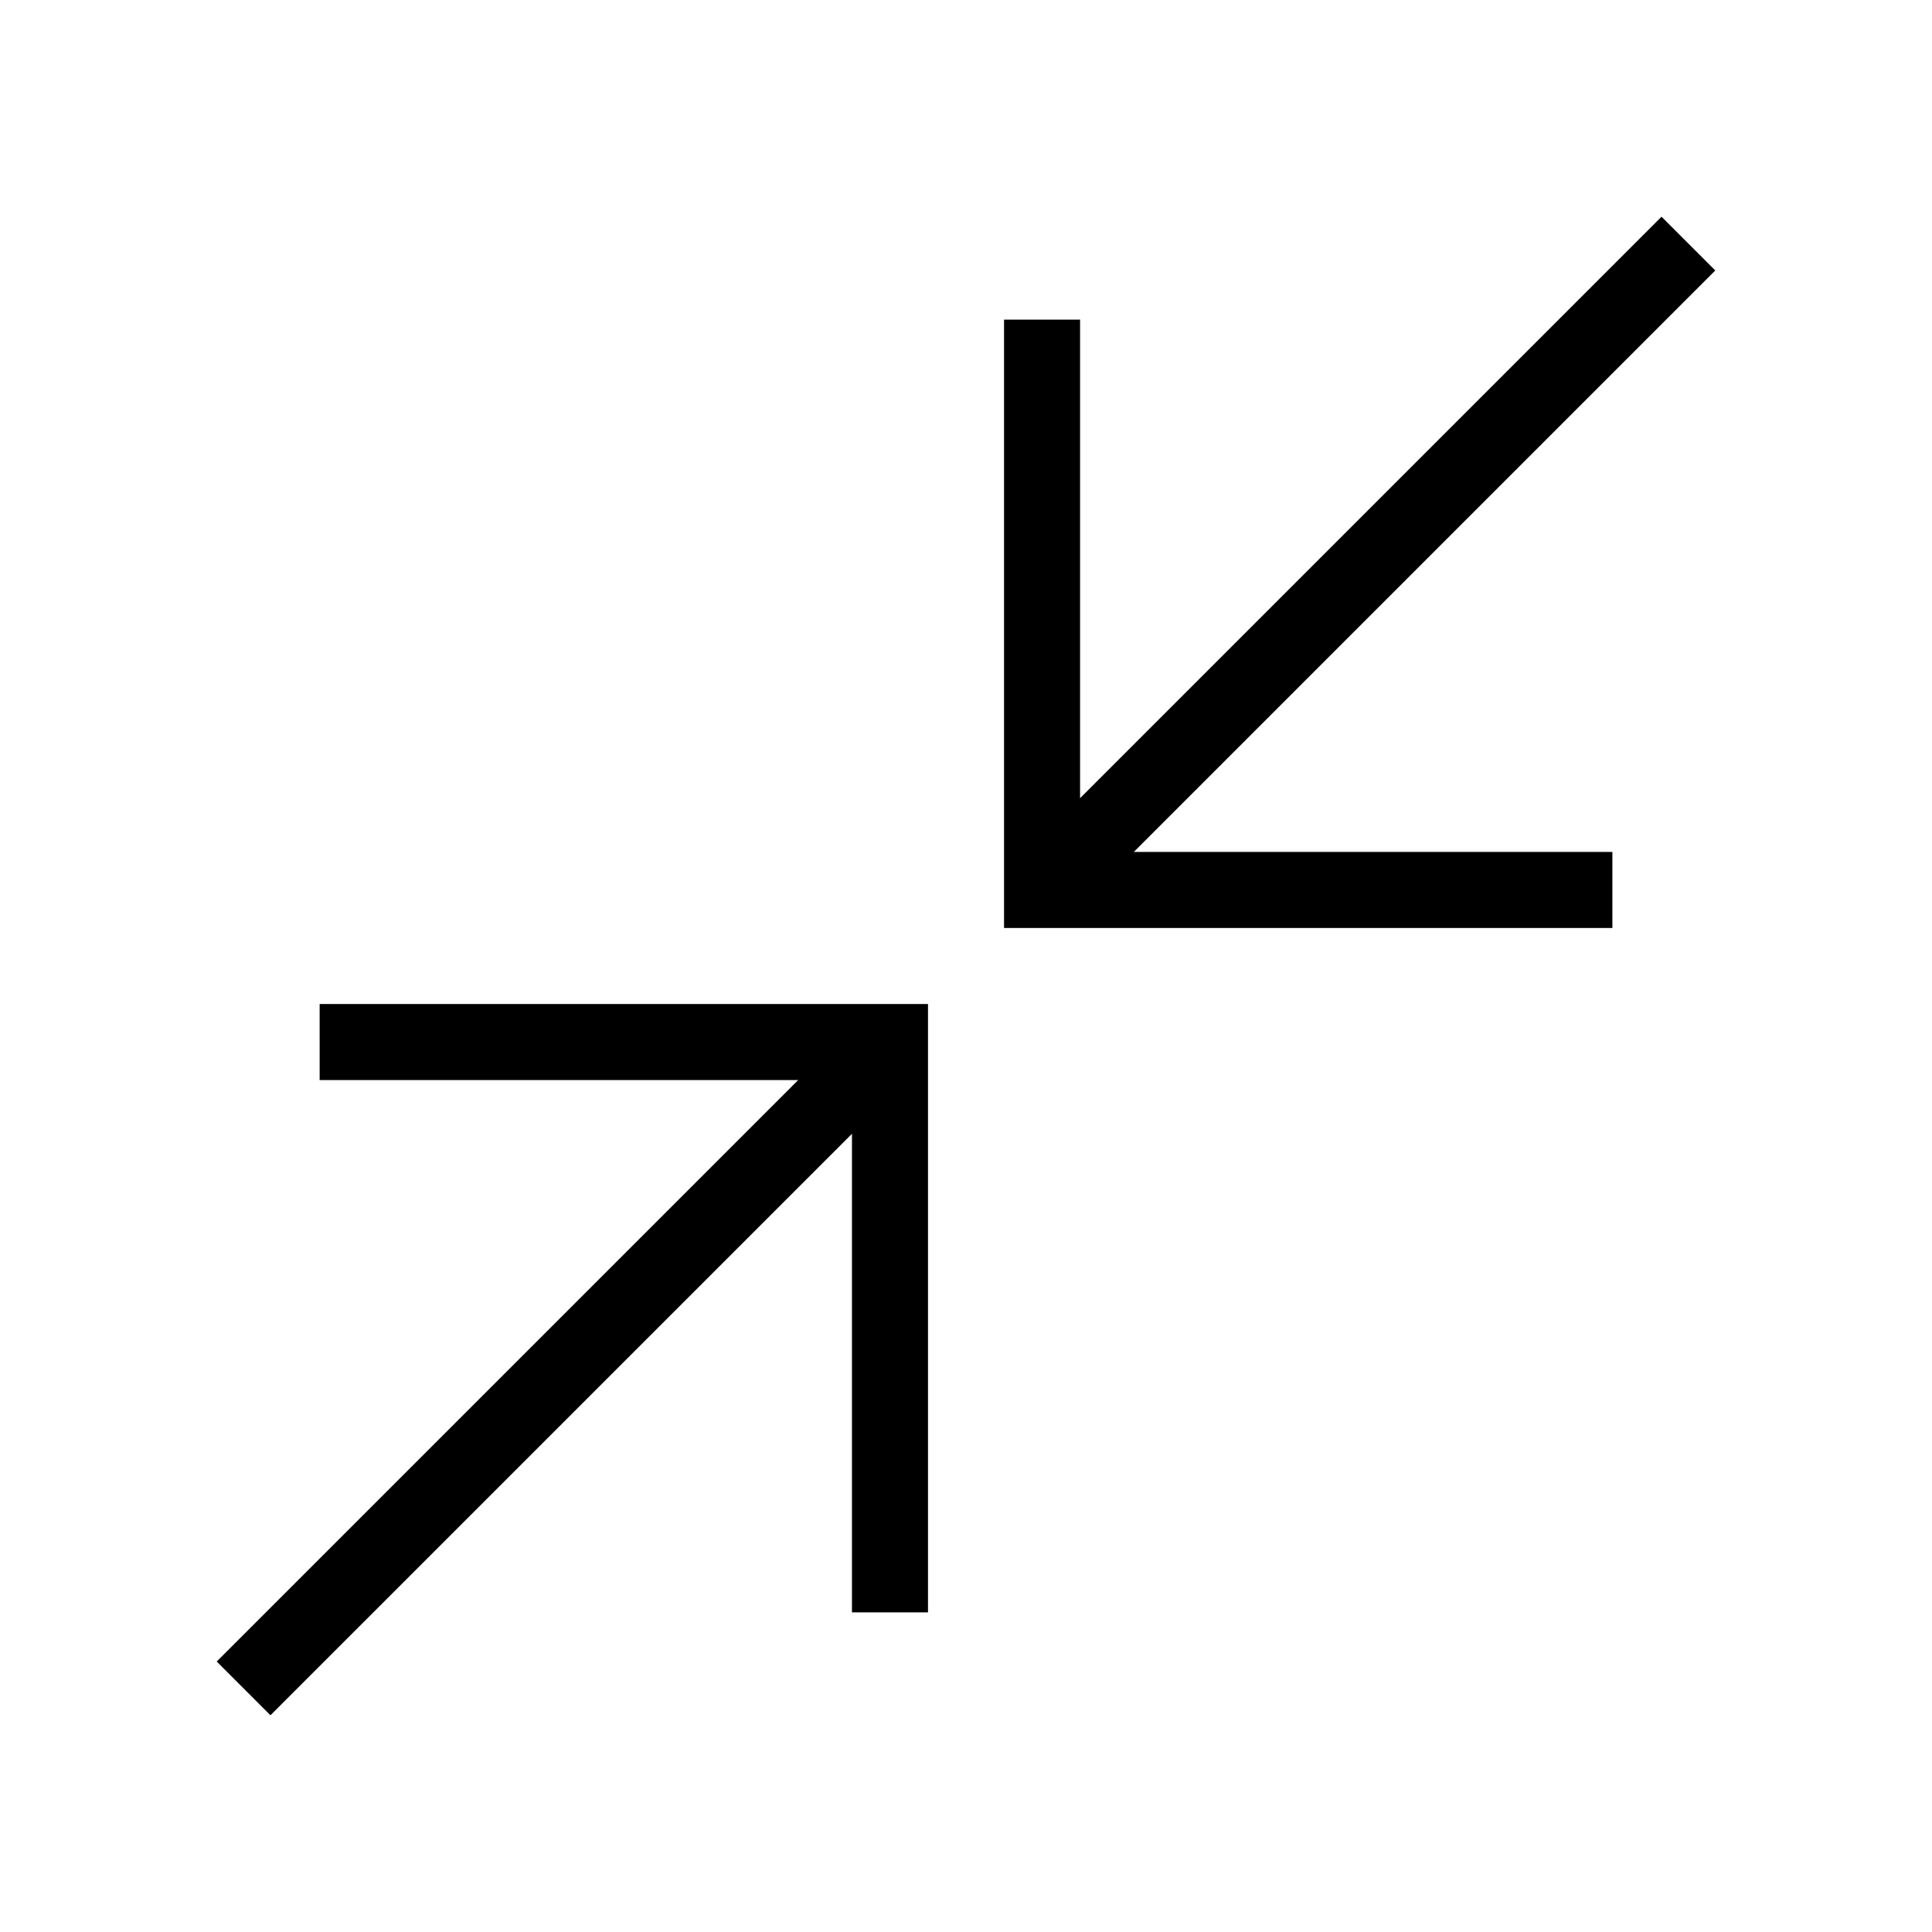 <?xml version="1.0" encoding="UTF-8"?>
<!-- Uploaded to: ICON Repo, www.iconrepo.com, Generator: ICON Repo Mixer Tools -->
<svg fill="#000000" width="800px" height="800px" version="1.1" viewBox="144 144 512 512" xmlns="http://www.w3.org/2000/svg">
 <path d="m444.48 369.77h126.82v20.152h-161.22v-161.22h20.152v126.82l154.09-154.09 14.246 14.246zm-215.77 60.457h126.82l-154.1 154.09 14.246 14.246 154.1-154.09v126.82h20.152v-161.22h-161.22z"/>
</svg>